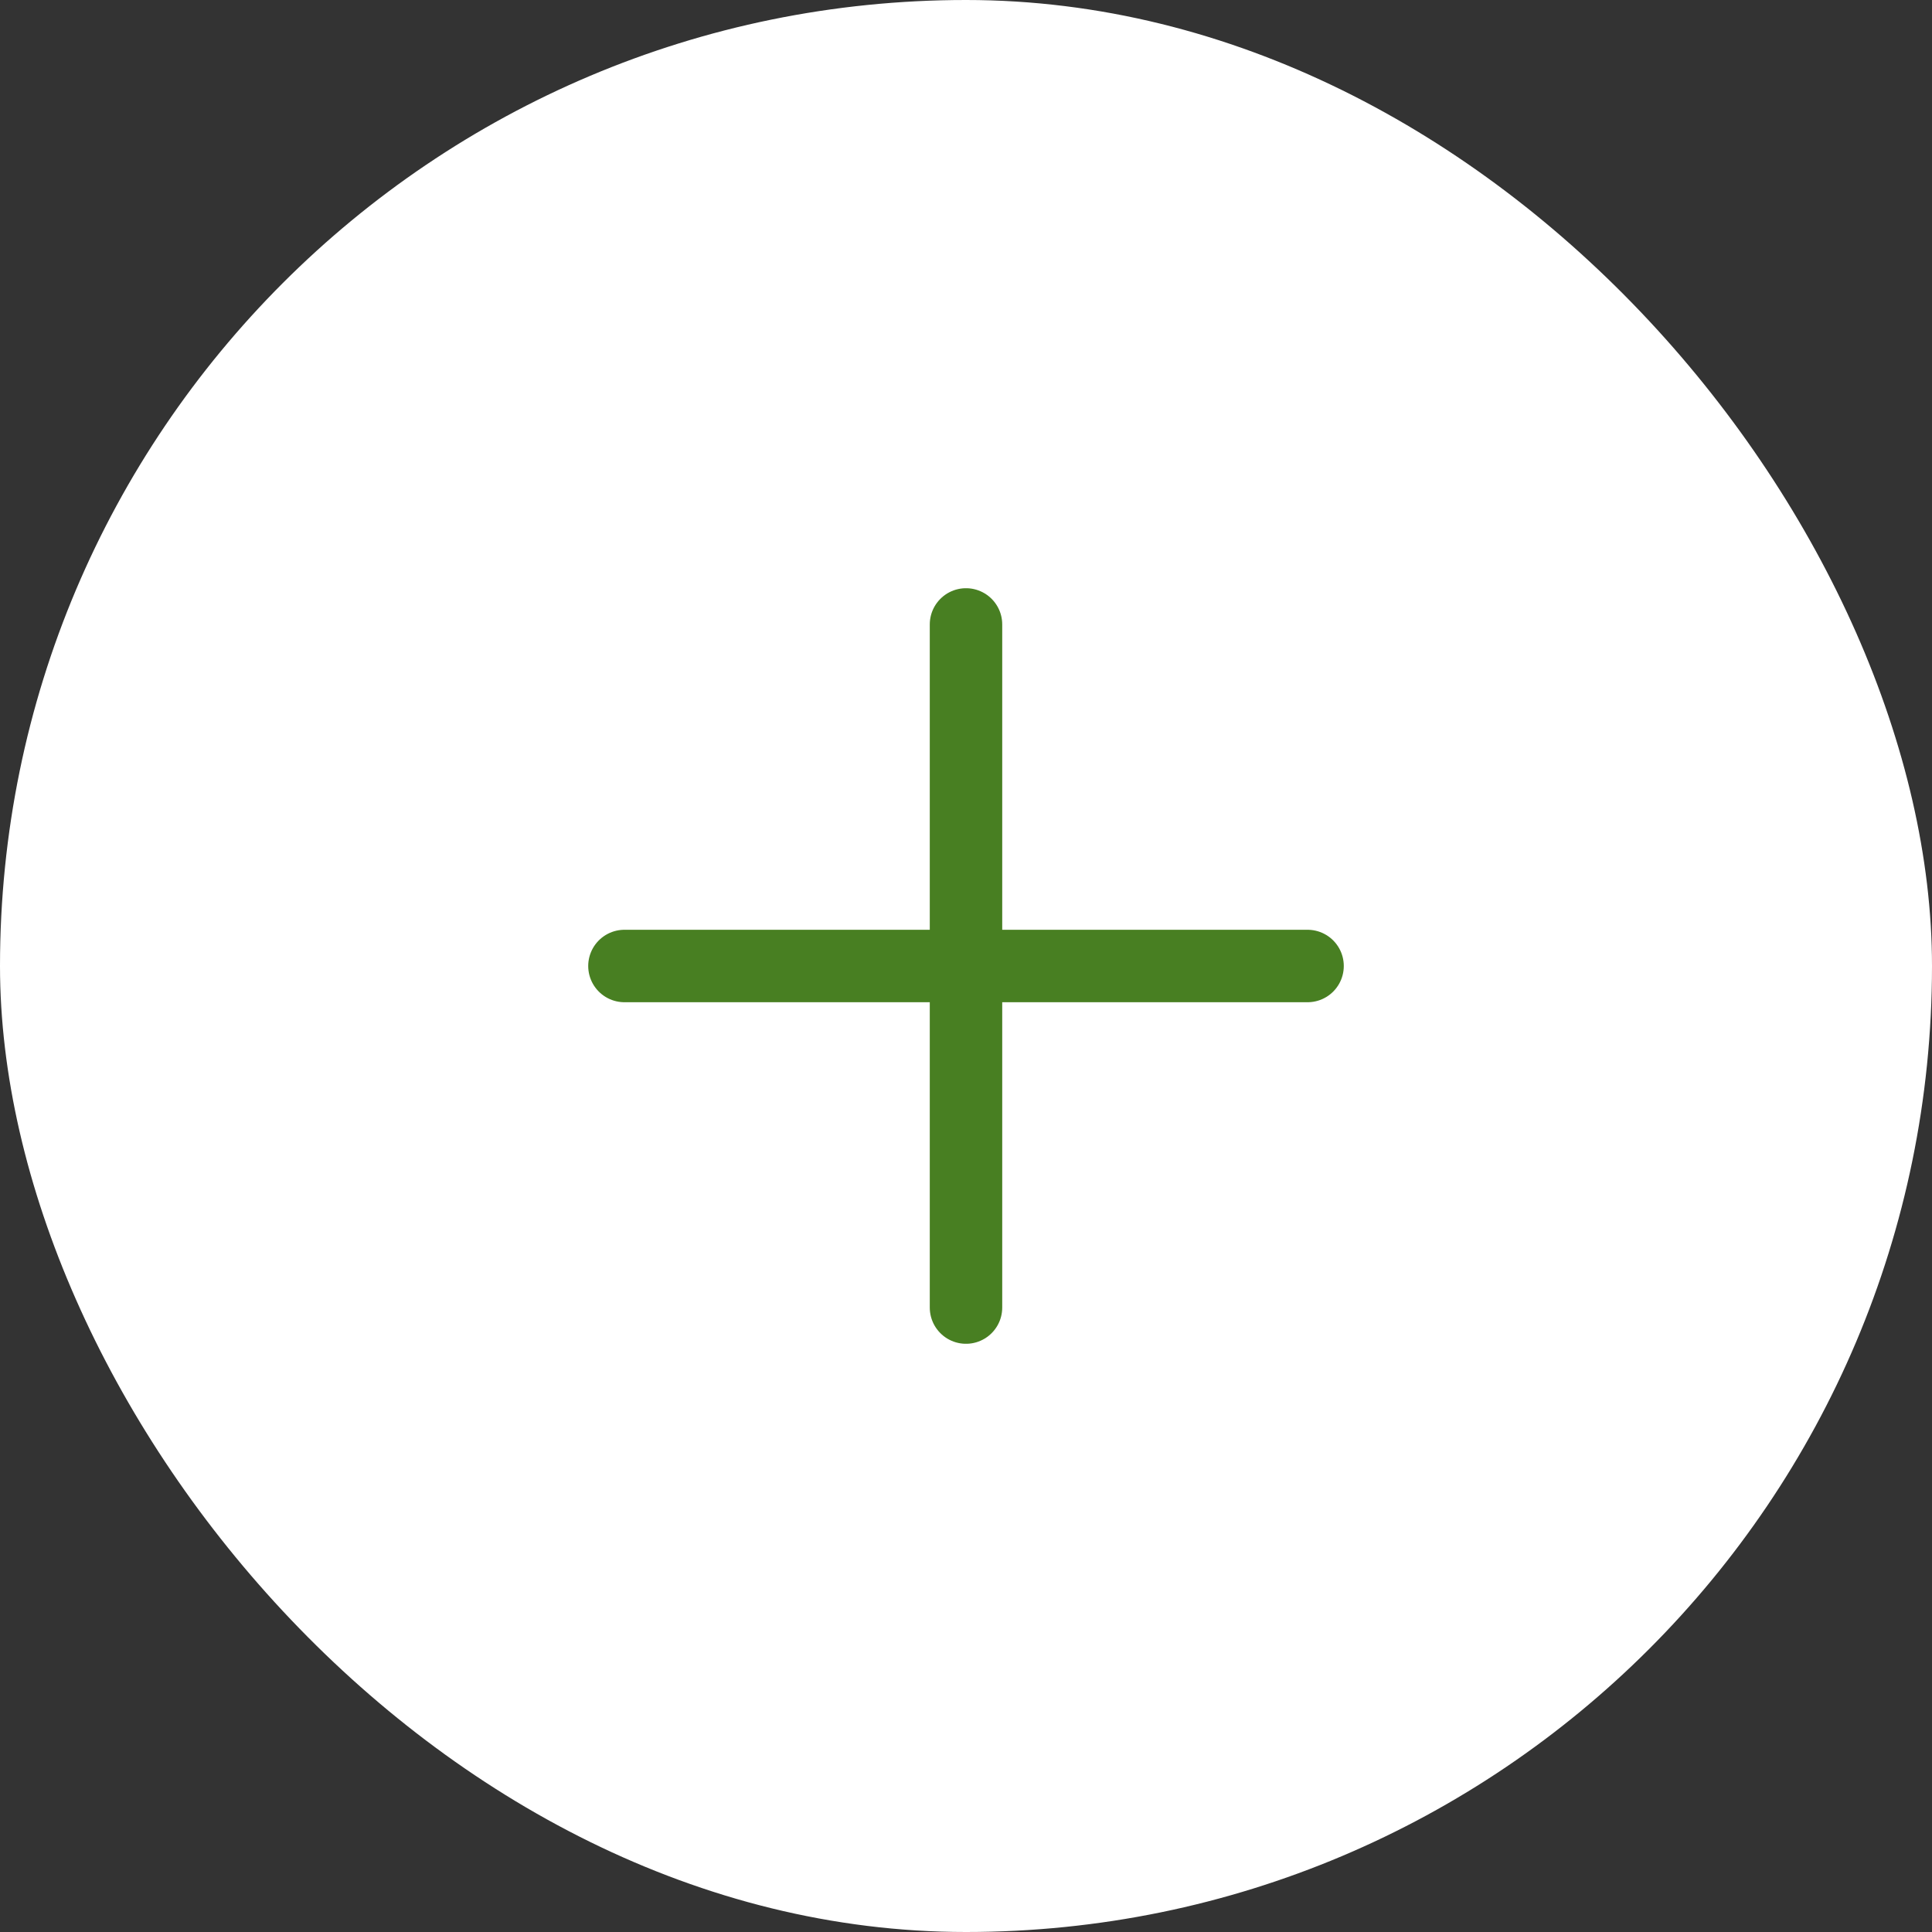 <?xml version="1.0" encoding="UTF-8"?> <svg xmlns="http://www.w3.org/2000/svg" width="24" height="24" viewBox="0 0 24 24" fill="none"><rect x="0" y="0" width="24" height="24" fill="#333333" stroke="none"/><rect width="24" height="24" rx="12" fill="white"></rect><path d="M12 7.757V16.243M7.757 12H16.243" stroke="#487F22" stroke-width="0.9" stroke-linecap="round" stroke-linejoin="round"></path></svg> 